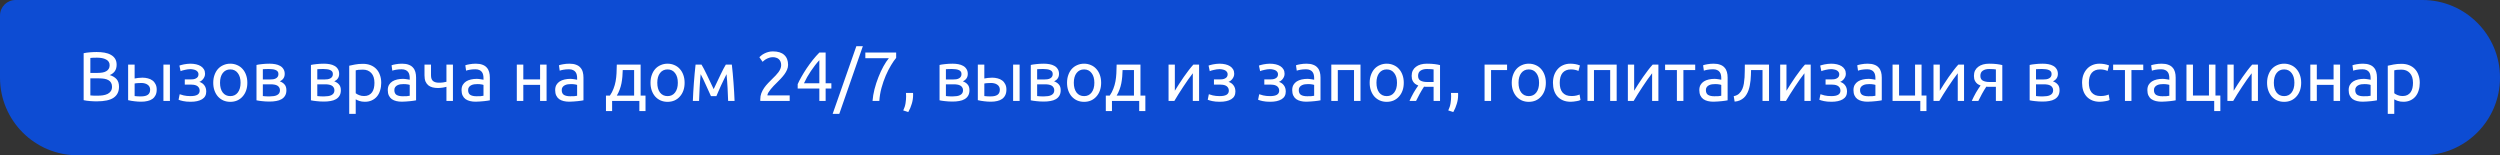 <?xml version="1.0" encoding="UTF-8"?> <svg xmlns="http://www.w3.org/2000/svg" width="644" height="40" viewBox="0 0 644 40" fill="none"><rect x="0" y="0" width="644" height="40" fill="#333333" stroke="none"/> <path d="M0 4C0 1.791 1.791 0 4 0H624C635.046 0 644 8.954 644 20C644 31.046 635.046 40 624 40H20C8.954 40 0 31.046 0 20V4Z" fill="#0D4CD3"></path> <path d="M24.914 26.108C24.662 26.108 24.386 26.102 24.086 26.09C23.798 26.078 23.504 26.06 23.204 26.036C22.916 26.012 22.628 25.982 22.34 25.946C22.052 25.91 21.788 25.862 21.548 25.802V13.706C21.788 13.646 22.052 13.598 22.34 13.562C22.628 13.526 22.916 13.496 23.204 13.472C23.504 13.448 23.798 13.43 24.086 13.418C24.374 13.406 24.644 13.4 24.896 13.4C25.616 13.4 26.288 13.454 26.912 13.562C27.548 13.67 28.094 13.856 28.55 14.12C29.018 14.372 29.384 14.708 29.648 15.128C29.912 15.548 30.044 16.064 30.044 16.676C30.044 17.36 29.882 17.924 29.558 18.368C29.234 18.8 28.802 19.124 28.262 19.34C28.994 19.556 29.576 19.898 30.008 20.366C30.44 20.834 30.656 21.494 30.656 22.346C30.656 23.594 30.194 24.536 29.27 25.172C28.358 25.796 26.906 26.108 24.914 26.108ZM23.276 20.186V24.578C23.408 24.59 23.564 24.602 23.744 24.614C23.9 24.626 24.08 24.638 24.284 24.65C24.5 24.65 24.746 24.65 25.022 24.65C25.538 24.65 26.024 24.62 26.48 24.56C26.948 24.488 27.356 24.368 27.704 24.2C28.052 24.032 28.328 23.798 28.532 23.498C28.748 23.198 28.856 22.82 28.856 22.364C28.856 21.956 28.778 21.614 28.622 21.338C28.466 21.05 28.238 20.822 27.938 20.654C27.65 20.486 27.302 20.366 26.894 20.294C26.486 20.222 26.03 20.186 25.526 20.186H23.276ZM23.276 18.782H25.112C25.544 18.782 25.952 18.752 26.336 18.692C26.72 18.632 27.05 18.524 27.326 18.368C27.614 18.212 27.836 18.008 27.992 17.756C28.16 17.504 28.244 17.186 28.244 16.802C28.244 16.442 28.16 16.142 27.992 15.902C27.824 15.65 27.59 15.452 27.29 15.308C27.002 15.152 26.66 15.038 26.264 14.966C25.868 14.894 25.448 14.858 25.004 14.858C24.56 14.858 24.212 14.864 23.96 14.876C23.708 14.888 23.48 14.906 23.276 14.93V18.782ZM36.444 21.374C36.12 21.374 35.802 21.386 35.49 21.41C35.19 21.422 34.92 21.458 34.68 21.518V24.74C34.752 24.752 34.854 24.764 34.986 24.776C35.13 24.788 35.28 24.8 35.436 24.812C35.604 24.812 35.772 24.818 35.94 24.83C36.108 24.83 36.258 24.83 36.39 24.83C37.122 24.83 37.686 24.692 38.082 24.416C38.478 24.14 38.676 23.696 38.676 23.084C38.676 22.784 38.61 22.526 38.478 22.31C38.358 22.094 38.19 21.92 37.974 21.788C37.77 21.644 37.536 21.542 37.272 21.482C37.008 21.41 36.732 21.374 36.444 21.374ZM33.006 16.64H34.68V20.222C34.884 20.174 35.178 20.126 35.562 20.078C35.958 20.03 36.336 20.006 36.696 20.006C37.188 20.006 37.656 20.066 38.1 20.186C38.544 20.294 38.934 20.474 39.27 20.726C39.606 20.966 39.87 21.284 40.062 21.68C40.266 22.064 40.368 22.526 40.368 23.066C40.368 23.63 40.272 24.11 40.08 24.506C39.888 24.902 39.618 25.226 39.27 25.478C38.922 25.73 38.502 25.91 38.01 26.018C37.518 26.138 36.978 26.198 36.39 26.198C35.826 26.198 35.256 26.162 34.68 26.09C34.104 26.03 33.546 25.934 33.006 25.802V16.64ZM43.77 26H42.096V16.64H43.77V26ZM49.023 16.406C49.563 16.406 50.067 16.46 50.535 16.568C51.003 16.676 51.405 16.838 51.741 17.054C52.077 17.27 52.341 17.54 52.533 17.864C52.725 18.188 52.821 18.566 52.821 18.998C52.821 19.274 52.773 19.526 52.677 19.754C52.581 19.982 52.461 20.186 52.317 20.366C52.173 20.546 52.011 20.702 51.831 20.834C51.663 20.954 51.501 21.038 51.345 21.086C51.897 21.254 52.329 21.554 52.641 21.986C52.965 22.406 53.127 22.94 53.127 23.588C53.127 24.476 52.767 25.136 52.047 25.568C51.327 26 50.349 26.216 49.113 26.216C48.357 26.216 47.703 26.156 47.151 26.036C46.611 25.916 46.227 25.802 45.999 25.694L46.287 24.272C46.479 24.344 46.821 24.446 47.313 24.578C47.817 24.698 48.417 24.758 49.113 24.758C49.869 24.758 50.445 24.644 50.841 24.416C51.237 24.176 51.435 23.822 51.435 23.354C51.435 23.018 51.357 22.748 51.201 22.544C51.057 22.328 50.871 22.166 50.643 22.058C50.415 21.95 50.169 21.878 49.905 21.842C49.641 21.806 49.395 21.788 49.167 21.788H47.601V20.456H49.113C49.329 20.456 49.551 20.444 49.779 20.42C50.019 20.384 50.235 20.318 50.427 20.222C50.631 20.126 50.799 19.994 50.931 19.826C51.063 19.646 51.129 19.412 51.129 19.124C51.129 18.896 51.069 18.704 50.949 18.548C50.841 18.38 50.691 18.242 50.499 18.134C50.307 18.026 50.079 17.948 49.815 17.9C49.563 17.84 49.299 17.81 49.023 17.81C48.807 17.81 48.573 17.828 48.321 17.864C48.069 17.9 47.823 17.948 47.583 18.008C47.343 18.056 47.127 18.11 46.935 18.17C46.743 18.23 46.605 18.284 46.521 18.332L46.215 16.892C46.311 16.856 46.461 16.808 46.665 16.748C46.869 16.688 47.097 16.634 47.349 16.586C47.613 16.538 47.889 16.496 48.177 16.46C48.465 16.424 48.747 16.406 49.023 16.406ZM63.716 21.32C63.716 22.064 63.608 22.736 63.392 23.336C63.176 23.936 62.87 24.452 62.474 24.884C62.09 25.316 61.628 25.652 61.088 25.892C60.548 26.12 59.96 26.234 59.324 26.234C58.688 26.234 58.1 26.12 57.56 25.892C57.02 25.652 56.552 25.316 56.156 24.884C55.772 24.452 55.472 23.936 55.256 23.336C55.04 22.736 54.932 22.064 54.932 21.32C54.932 20.588 55.04 19.922 55.256 19.322C55.472 18.71 55.772 18.188 56.156 17.756C56.552 17.324 57.02 16.994 57.56 16.766C58.1 16.526 58.688 16.406 59.324 16.406C59.96 16.406 60.548 16.526 61.088 16.766C61.628 16.994 62.09 17.324 62.474 17.756C62.87 18.188 63.176 18.71 63.392 19.322C63.608 19.922 63.716 20.588 63.716 21.32ZM61.97 21.32C61.97 20.264 61.73 19.43 61.25 18.818C60.782 18.194 60.14 17.882 59.324 17.882C58.508 17.882 57.86 18.194 57.38 18.818C56.912 19.43 56.678 20.264 56.678 21.32C56.678 22.376 56.912 23.216 57.38 23.84C57.86 24.452 58.508 24.758 59.324 24.758C60.14 24.758 60.782 24.452 61.25 23.84C61.73 23.216 61.97 22.376 61.97 21.32ZM67.709 24.74C67.781 24.752 67.883 24.764 68.015 24.776C68.147 24.788 68.297 24.8 68.465 24.812C68.633 24.812 68.807 24.818 68.987 24.83C69.179 24.83 69.359 24.83 69.527 24.83C69.875 24.83 70.205 24.806 70.517 24.758C70.841 24.71 71.117 24.626 71.345 24.506C71.585 24.386 71.771 24.23 71.903 24.038C72.047 23.834 72.119 23.576 72.119 23.264C72.119 22.964 72.053 22.718 71.921 22.526C71.801 22.322 71.633 22.16 71.417 22.04C71.201 21.92 70.943 21.836 70.643 21.788C70.355 21.74 70.043 21.716 69.707 21.716H67.709V24.74ZM69.491 20.474C69.815 20.474 70.109 20.456 70.373 20.42C70.649 20.372 70.883 20.294 71.075 20.186C71.279 20.078 71.435 19.934 71.543 19.754C71.663 19.574 71.723 19.346 71.723 19.07C71.723 18.782 71.651 18.554 71.507 18.386C71.363 18.218 71.171 18.092 70.931 18.008C70.703 17.912 70.439 17.852 70.139 17.828C69.851 17.792 69.557 17.774 69.257 17.774C68.981 17.774 68.699 17.78 68.411 17.792C68.135 17.804 67.901 17.816 67.709 17.828V20.474H69.491ZM69.455 26.162C68.747 26.162 68.093 26.126 67.493 26.054C66.893 25.994 66.419 25.922 66.071 25.838V16.73C66.419 16.646 66.893 16.574 67.493 16.514C68.093 16.442 68.747 16.406 69.455 16.406C69.947 16.406 70.427 16.448 70.895 16.532C71.363 16.616 71.777 16.76 72.137 16.964C72.497 17.156 72.785 17.426 73.001 17.774C73.229 18.11 73.343 18.53 73.343 19.034C73.343 19.49 73.229 19.88 73.001 20.204C72.773 20.528 72.467 20.78 72.083 20.96C72.599 21.14 73.007 21.41 73.307 21.77C73.619 22.118 73.775 22.61 73.775 23.246C73.775 23.81 73.661 24.278 73.433 24.65C73.217 25.022 72.911 25.322 72.515 25.55C72.131 25.778 71.675 25.934 71.147 26.018C70.619 26.114 70.055 26.162 69.455 26.162ZM81.736 24.74C81.808 24.752 81.91 24.764 82.042 24.776C82.174 24.788 82.324 24.8 82.492 24.812C82.66 24.812 82.834 24.818 83.014 24.83C83.206 24.83 83.386 24.83 83.554 24.83C83.902 24.83 84.232 24.806 84.544 24.758C84.868 24.71 85.144 24.626 85.372 24.506C85.612 24.386 85.798 24.23 85.93 24.038C86.074 23.834 86.146 23.576 86.146 23.264C86.146 22.964 86.08 22.718 85.948 22.526C85.828 22.322 85.66 22.16 85.444 22.04C85.228 21.92 84.97 21.836 84.67 21.788C84.382 21.74 84.07 21.716 83.734 21.716H81.736V24.74ZM83.518 20.474C83.842 20.474 84.136 20.456 84.4 20.42C84.676 20.372 84.91 20.294 85.102 20.186C85.306 20.078 85.462 19.934 85.57 19.754C85.69 19.574 85.75 19.346 85.75 19.07C85.75 18.782 85.678 18.554 85.534 18.386C85.39 18.218 85.198 18.092 84.958 18.008C84.73 17.912 84.466 17.852 84.166 17.828C83.878 17.792 83.584 17.774 83.284 17.774C83.008 17.774 82.726 17.78 82.438 17.792C82.162 17.804 81.928 17.816 81.736 17.828V20.474H83.518ZM83.482 26.162C82.774 26.162 82.12 26.126 81.52 26.054C80.92 25.994 80.446 25.922 80.098 25.838V16.73C80.446 16.646 80.92 16.574 81.52 16.514C82.12 16.442 82.774 16.406 83.482 16.406C83.974 16.406 84.454 16.448 84.922 16.532C85.39 16.616 85.804 16.76 86.164 16.964C86.524 17.156 86.812 17.426 87.028 17.774C87.256 18.11 87.37 18.53 87.37 19.034C87.37 19.49 87.256 19.88 87.028 20.204C86.8 20.528 86.494 20.78 86.11 20.96C86.626 21.14 87.034 21.41 87.334 21.77C87.646 22.118 87.802 22.61 87.802 23.246C87.802 23.81 87.688 24.278 87.46 24.65C87.244 25.022 86.938 25.322 86.542 25.55C86.158 25.778 85.702 25.934 85.174 26.018C84.646 26.114 84.082 26.162 83.482 26.162ZM96.457 21.338C96.457 20.246 96.188 19.406 95.647 18.818C95.108 18.23 94.388 17.936 93.487 17.936C92.984 17.936 92.588 17.954 92.299 17.99C92.023 18.026 91.802 18.068 91.633 18.116V24.02C91.838 24.188 92.132 24.35 92.516 24.506C92.9 24.662 93.32 24.74 93.775 24.74C94.255 24.74 94.663 24.656 94.999 24.488C95.347 24.308 95.629 24.068 95.846 23.768C96.061 23.456 96.218 23.096 96.314 22.688C96.409 22.268 96.457 21.818 96.457 21.338ZM98.204 21.338C98.204 22.046 98.108 22.7 97.915 23.3C97.736 23.9 97.466 24.416 97.106 24.848C96.746 25.28 96.302 25.616 95.773 25.856C95.257 26.096 94.663 26.216 93.992 26.216C93.451 26.216 92.972 26.144 92.552 26C92.144 25.856 91.838 25.718 91.633 25.586V29.33H89.96V16.928C90.356 16.832 90.847 16.73 91.436 16.622C92.035 16.502 92.725 16.442 93.505 16.442C94.225 16.442 94.874 16.556 95.45 16.784C96.025 17.012 96.517 17.336 96.925 17.756C97.334 18.176 97.645 18.692 97.862 19.304C98.09 19.904 98.204 20.582 98.204 21.338ZM103.727 24.794C104.123 24.794 104.471 24.788 104.771 24.776C105.083 24.752 105.341 24.716 105.545 24.668V21.878C105.425 21.818 105.227 21.77 104.951 21.734C104.687 21.686 104.363 21.662 103.979 21.662C103.727 21.662 103.457 21.68 103.169 21.716C102.893 21.752 102.635 21.83 102.395 21.95C102.167 22.058 101.975 22.214 101.819 22.418C101.663 22.61 101.585 22.868 101.585 23.192C101.585 23.792 101.777 24.212 102.161 24.452C102.545 24.68 103.067 24.794 103.727 24.794ZM103.583 16.406C104.255 16.406 104.819 16.496 105.275 16.676C105.743 16.844 106.115 17.09 106.391 17.414C106.679 17.726 106.883 18.104 107.003 18.548C107.123 18.98 107.183 19.46 107.183 19.988V25.838C107.039 25.862 106.835 25.898 106.571 25.946C106.319 25.982 106.031 26.018 105.707 26.054C105.383 26.09 105.029 26.12 104.645 26.144C104.273 26.18 103.901 26.198 103.529 26.198C103.001 26.198 102.515 26.144 102.071 26.036C101.627 25.928 101.243 25.76 100.919 25.532C100.595 25.292 100.343 24.98 100.163 24.596C99.983 24.212 99.893 23.75 99.893 23.21C99.893 22.694 99.995 22.25 100.199 21.878C100.415 21.506 100.703 21.206 101.063 20.978C101.423 20.75 101.843 20.582 102.323 20.474C102.803 20.366 103.307 20.312 103.835 20.312C104.003 20.312 104.177 20.324 104.357 20.348C104.537 20.36 104.705 20.384 104.861 20.42C105.029 20.444 105.173 20.468 105.293 20.492C105.413 20.516 105.497 20.534 105.545 20.546V20.078C105.545 19.802 105.515 19.532 105.455 19.268C105.395 18.992 105.287 18.752 105.131 18.548C104.975 18.332 104.759 18.164 104.483 18.044C104.219 17.912 103.871 17.846 103.439 17.846C102.887 17.846 102.401 17.888 101.981 17.972C101.573 18.044 101.267 18.122 101.063 18.206L100.865 16.82C101.081 16.724 101.441 16.634 101.945 16.55C102.449 16.454 102.995 16.406 103.583 16.406ZM111.025 16.64V19.394C111.025 20.102 111.205 20.6 111.565 20.888C111.925 21.164 112.417 21.302 113.041 21.302C113.497 21.302 113.875 21.278 114.175 21.23C114.487 21.182 114.763 21.128 115.003 21.068V16.64H116.677V26H115.003V22.364C114.907 22.388 114.781 22.418 114.625 22.454C114.469 22.49 114.289 22.526 114.085 22.562C113.893 22.586 113.689 22.61 113.473 22.634C113.257 22.658 113.047 22.67 112.843 22.67C112.327 22.67 111.853 22.616 111.421 22.508C111.001 22.4 110.635 22.22 110.323 21.968C110.023 21.716 109.783 21.386 109.603 20.978C109.435 20.558 109.351 20.036 109.351 19.412V16.64H111.025ZM122.729 24.794C123.125 24.794 123.473 24.788 123.773 24.776C124.085 24.752 124.343 24.716 124.547 24.668V21.878C124.427 21.818 124.229 21.77 123.953 21.734C123.689 21.686 123.365 21.662 122.981 21.662C122.729 21.662 122.459 21.68 122.171 21.716C121.895 21.752 121.637 21.83 121.397 21.95C121.169 22.058 120.977 22.214 120.821 22.418C120.665 22.61 120.587 22.868 120.587 23.192C120.587 23.792 120.779 24.212 121.163 24.452C121.547 24.68 122.069 24.794 122.729 24.794ZM122.585 16.406C123.257 16.406 123.821 16.496 124.277 16.676C124.745 16.844 125.117 17.09 125.393 17.414C125.681 17.726 125.885 18.104 126.005 18.548C126.125 18.98 126.185 19.46 126.185 19.988V25.838C126.041 25.862 125.837 25.898 125.573 25.946C125.321 25.982 125.033 26.018 124.709 26.054C124.385 26.09 124.031 26.12 123.647 26.144C123.275 26.18 122.903 26.198 122.531 26.198C122.003 26.198 121.517 26.144 121.073 26.036C120.629 25.928 120.245 25.76 119.921 25.532C119.597 25.292 119.345 24.98 119.165 24.596C118.985 24.212 118.895 23.75 118.895 23.21C118.895 22.694 118.997 22.25 119.201 21.878C119.417 21.506 119.705 21.206 120.065 20.978C120.425 20.75 120.845 20.582 121.325 20.474C121.805 20.366 122.309 20.312 122.837 20.312C123.005 20.312 123.179 20.324 123.359 20.348C123.539 20.36 123.707 20.384 123.863 20.42C124.031 20.444 124.175 20.468 124.295 20.492C124.415 20.516 124.499 20.534 124.547 20.546V20.078C124.547 19.802 124.517 19.532 124.457 19.268C124.397 18.992 124.289 18.752 124.133 18.548C123.977 18.332 123.761 18.164 123.485 18.044C123.221 17.912 122.873 17.846 122.441 17.846C121.889 17.846 121.403 17.888 120.983 17.972C120.575 18.044 120.269 18.122 120.065 18.206L119.867 16.82C120.083 16.724 120.443 16.634 120.947 16.55C121.451 16.454 121.997 16.406 122.585 16.406ZM140.799 26H139.125V21.86H134.805V26H133.131V16.64H134.805V20.456H139.125V16.64H140.799V26ZM146.846 24.794C147.242 24.794 147.59 24.788 147.89 24.776C148.202 24.752 148.46 24.716 148.664 24.668V21.878C148.544 21.818 148.346 21.77 148.07 21.734C147.806 21.686 147.482 21.662 147.098 21.662C146.846 21.662 146.576 21.68 146.288 21.716C146.012 21.752 145.754 21.83 145.514 21.95C145.286 22.058 145.094 22.214 144.938 22.418C144.782 22.61 144.704 22.868 144.704 23.192C144.704 23.792 144.896 24.212 145.28 24.452C145.664 24.68 146.186 24.794 146.846 24.794ZM146.702 16.406C147.374 16.406 147.938 16.496 148.394 16.676C148.862 16.844 149.234 17.09 149.51 17.414C149.798 17.726 150.002 18.104 150.122 18.548C150.242 18.98 150.302 19.46 150.302 19.988V25.838C150.158 25.862 149.954 25.898 149.69 25.946C149.438 25.982 149.15 26.018 148.826 26.054C148.502 26.09 148.148 26.12 147.764 26.144C147.392 26.18 147.02 26.198 146.648 26.198C146.12 26.198 145.634 26.144 145.19 26.036C144.746 25.928 144.362 25.76 144.038 25.532C143.714 25.292 143.462 24.98 143.282 24.596C143.102 24.212 143.012 23.75 143.012 23.21C143.012 22.694 143.114 22.25 143.318 21.878C143.534 21.506 143.822 21.206 144.182 20.978C144.542 20.75 144.962 20.582 145.442 20.474C145.922 20.366 146.426 20.312 146.954 20.312C147.122 20.312 147.296 20.324 147.476 20.348C147.656 20.36 147.824 20.384 147.98 20.42C148.148 20.444 148.292 20.468 148.412 20.492C148.532 20.516 148.616 20.534 148.664 20.546V20.078C148.664 19.802 148.634 19.532 148.574 19.268C148.514 18.992 148.406 18.752 148.25 18.548C148.094 18.332 147.878 18.164 147.602 18.044C147.338 17.912 146.99 17.846 146.558 17.846C146.006 17.846 145.52 17.888 145.1 17.972C144.692 18.044 144.386 18.122 144.182 18.206L143.984 16.82C144.2 16.724 144.56 16.634 145.064 16.55C145.568 16.454 146.114 16.406 146.702 16.406ZM156.097 24.632H157.105C157.501 24.056 157.813 23.462 158.041 22.85C158.281 22.238 158.461 21.608 158.581 20.96C158.701 20.3 158.779 19.616 158.815 18.908C158.851 18.188 158.875 17.432 158.887 16.64H165.025V24.632H166.285V28.61H164.701V26H157.681V28.61H156.097V24.632ZM163.351 24.632V18.044H160.417C160.405 18.608 160.375 19.178 160.327 19.754C160.279 20.318 160.201 20.882 160.093 21.446C159.985 21.998 159.829 22.544 159.625 23.084C159.433 23.612 159.187 24.128 158.887 24.632H163.351ZM176.356 21.32C176.356 22.064 176.248 22.736 176.032 23.336C175.816 23.936 175.51 24.452 175.114 24.884C174.73 25.316 174.268 25.652 173.728 25.892C173.188 26.12 172.6 26.234 171.964 26.234C171.328 26.234 170.74 26.12 170.2 25.892C169.66 25.652 169.192 25.316 168.796 24.884C168.412 24.452 168.112 23.936 167.896 23.336C167.68 22.736 167.572 22.064 167.572 21.32C167.572 20.588 167.68 19.922 167.896 19.322C168.112 18.71 168.412 18.188 168.796 17.756C169.192 17.324 169.66 16.994 170.2 16.766C170.74 16.526 171.328 16.406 171.964 16.406C172.6 16.406 173.188 16.526 173.728 16.766C174.268 16.994 174.73 17.324 175.114 17.756C175.51 18.188 175.816 18.71 176.032 19.322C176.248 19.922 176.356 20.588 176.356 21.32ZM174.61 21.32C174.61 20.264 174.37 19.43 173.89 18.818C173.422 18.194 172.78 17.882 171.964 17.882C171.148 17.882 170.5 18.194 170.02 18.818C169.552 19.43 169.318 20.264 169.318 21.32C169.318 22.376 169.552 23.216 170.02 23.84C170.5 24.452 171.148 24.758 171.964 24.758C172.78 24.758 173.422 24.452 173.89 23.84C174.37 23.216 174.61 22.376 174.61 21.32ZM180.493 19.106C180.373 20.294 180.283 21.482 180.223 22.67C180.163 23.846 180.115 24.956 180.079 26H178.477C178.501 25.268 178.537 24.506 178.585 23.714C178.633 22.91 178.687 22.106 178.747 21.302C178.807 20.486 178.873 19.688 178.945 18.908C179.017 18.116 179.095 17.36 179.179 16.64H180.709C181.093 17.264 181.543 18.122 182.059 19.214C182.575 20.294 183.169 21.542 183.841 22.958C184.513 21.542 185.107 20.294 185.623 19.214C186.139 18.122 186.589 17.264 186.973 16.64H188.521C188.605 17.36 188.683 18.116 188.755 18.908C188.827 19.688 188.893 20.486 188.953 21.302C189.013 22.106 189.067 22.91 189.115 23.714C189.163 24.506 189.199 25.268 189.223 26H187.567C187.531 24.956 187.483 23.846 187.423 22.67C187.363 21.482 187.273 20.294 187.153 19.106C186.961 19.478 186.739 19.928 186.487 20.456C186.235 20.972 185.983 21.5 185.731 22.04C185.491 22.58 185.263 23.096 185.047 23.588C184.831 24.08 184.663 24.47 184.543 24.758H183.139C183.007 24.458 182.827 24.062 182.599 23.57C182.383 23.078 182.149 22.562 181.897 22.022C181.657 21.47 181.411 20.936 181.159 20.42C180.907 19.892 180.685 19.454 180.493 19.106ZM203.01 16.712C203.01 17.144 202.92 17.564 202.74 17.972C202.572 18.368 202.344 18.764 202.056 19.16C201.768 19.544 201.444 19.928 201.084 20.312C200.724 20.684 200.364 21.05 200.004 21.41C199.8 21.614 199.56 21.854 199.284 22.13C199.02 22.406 198.768 22.694 198.528 22.994C198.288 23.294 198.084 23.582 197.916 23.858C197.76 24.134 197.682 24.374 197.682 24.578H203.424V26H195.864C195.852 25.928 195.846 25.856 195.846 25.784C195.846 25.712 195.846 25.646 195.846 25.586C195.846 25.022 195.936 24.5 196.116 24.02C196.308 23.528 196.554 23.066 196.854 22.634C197.154 22.202 197.49 21.794 197.862 21.41C198.234 21.026 198.6 20.654 198.96 20.294C199.26 20.006 199.542 19.724 199.806 19.448C200.082 19.16 200.322 18.878 200.526 18.602C200.742 18.314 200.91 18.02 201.03 17.72C201.162 17.42 201.228 17.102 201.228 16.766C201.228 16.406 201.168 16.1 201.048 15.848C200.94 15.596 200.79 15.386 200.598 15.218C200.406 15.05 200.178 14.93 199.914 14.858C199.662 14.774 199.392 14.732 199.104 14.732C198.756 14.732 198.438 14.78 198.15 14.876C197.862 14.972 197.604 15.086 197.376 15.218C197.148 15.338 196.956 15.47 196.8 15.614C196.644 15.746 196.524 15.848 196.44 15.92L195.612 14.732C195.72 14.612 195.882 14.468 196.098 14.3C196.314 14.12 196.572 13.952 196.872 13.796C197.172 13.64 197.508 13.508 197.88 13.4C198.252 13.292 198.654 13.238 199.086 13.238C200.394 13.238 201.372 13.544 202.02 14.156C202.68 14.756 203.01 15.608 203.01 16.712ZM205.484 21.68C205.712 21.152 206.024 20.54 206.42 19.844C206.816 19.136 207.26 18.41 207.752 17.666C208.256 16.922 208.79 16.19 209.354 15.47C209.93 14.75 210.506 14.102 211.082 13.526H212.684V21.446H214.16V22.814H212.684V26H211.064V22.814H205.484V21.68ZM211.064 15.506C210.704 15.89 210.338 16.322 209.966 16.802C209.606 17.27 209.252 17.762 208.904 18.278C208.556 18.794 208.226 19.322 207.914 19.862C207.614 20.402 207.344 20.93 207.104 21.446H211.064V15.506ZM216.202 29.33H214.492L220.594 11.906H222.268L216.202 29.33ZM224.766 26C224.838 25.04 225.006 24.032 225.27 22.976C225.546 21.908 225.882 20.876 226.278 19.88C226.674 18.872 227.106 17.942 227.574 17.09C228.054 16.226 228.522 15.524 228.978 14.984H222.912V13.526H230.85V14.912C230.454 15.368 230.016 15.998 229.536 16.802C229.056 17.594 228.6 18.488 228.168 19.484C227.748 20.468 227.382 21.524 227.07 22.652C226.77 23.768 226.584 24.884 226.512 26H224.766ZM235.196 23.948C235.208 24.044 235.214 24.14 235.214 24.236C235.214 24.32 235.214 24.41 235.214 24.506C235.214 25.262 235.1 26.006 234.872 26.738C234.656 27.482 234.356 28.19 233.972 28.862L232.676 28.448C232.976 27.836 233.174 27.212 233.27 26.576C233.366 25.952 233.414 25.364 233.414 24.812C233.414 24.656 233.408 24.506 233.396 24.362C233.396 24.218 233.39 24.08 233.378 23.948H235.196ZM243.666 24.74C243.738 24.752 243.84 24.764 243.972 24.776C244.104 24.788 244.254 24.8 244.422 24.812C244.59 24.812 244.764 24.818 244.944 24.83C245.136 24.83 245.316 24.83 245.484 24.83C245.832 24.83 246.162 24.806 246.474 24.758C246.798 24.71 247.074 24.626 247.302 24.506C247.542 24.386 247.728 24.23 247.86 24.038C248.004 23.834 248.076 23.576 248.076 23.264C248.076 22.964 248.01 22.718 247.878 22.526C247.758 22.322 247.59 22.16 247.374 22.04C247.158 21.92 246.9 21.836 246.6 21.788C246.312 21.74 246 21.716 245.664 21.716H243.666V24.74ZM245.448 20.474C245.772 20.474 246.066 20.456 246.33 20.42C246.606 20.372 246.84 20.294 247.032 20.186C247.236 20.078 247.392 19.934 247.5 19.754C247.62 19.574 247.68 19.346 247.68 19.07C247.68 18.782 247.608 18.554 247.464 18.386C247.32 18.218 247.128 18.092 246.888 18.008C246.66 17.912 246.396 17.852 246.096 17.828C245.808 17.792 245.514 17.774 245.214 17.774C244.938 17.774 244.656 17.78 244.368 17.792C244.092 17.804 243.858 17.816 243.666 17.828V20.474H245.448ZM245.412 26.162C244.704 26.162 244.05 26.126 243.45 26.054C242.85 25.994 242.376 25.922 242.028 25.838V16.73C242.376 16.646 242.85 16.574 243.45 16.514C244.05 16.442 244.704 16.406 245.412 16.406C245.904 16.406 246.384 16.448 246.852 16.532C247.32 16.616 247.734 16.76 248.094 16.964C248.454 17.156 248.742 17.426 248.958 17.774C249.186 18.11 249.3 18.53 249.3 19.034C249.3 19.49 249.186 19.88 248.958 20.204C248.73 20.528 248.424 20.78 248.04 20.96C248.556 21.14 248.964 21.41 249.264 21.77C249.576 22.118 249.732 22.61 249.732 23.246C249.732 23.81 249.618 24.278 249.39 24.65C249.174 25.022 248.868 25.322 248.472 25.55C248.088 25.778 247.632 25.934 247.104 26.018C246.576 26.114 246.012 26.162 245.412 26.162ZM255.327 21.374C255.003 21.374 254.685 21.386 254.373 21.41C254.073 21.422 253.803 21.458 253.563 21.518V24.74C253.635 24.752 253.737 24.764 253.869 24.776C254.013 24.788 254.163 24.8 254.319 24.812C254.487 24.812 254.655 24.818 254.823 24.83C254.991 24.83 255.141 24.83 255.273 24.83C256.005 24.83 256.569 24.692 256.965 24.416C257.361 24.14 257.559 23.696 257.559 23.084C257.559 22.784 257.493 22.526 257.361 22.31C257.241 22.094 257.073 21.92 256.857 21.788C256.653 21.644 256.419 21.542 256.155 21.482C255.891 21.41 255.615 21.374 255.327 21.374ZM251.889 16.64H253.563V20.222C253.767 20.174 254.061 20.126 254.445 20.078C254.841 20.03 255.219 20.006 255.579 20.006C256.071 20.006 256.539 20.066 256.983 20.186C257.427 20.294 257.817 20.474 258.153 20.726C258.489 20.966 258.753 21.284 258.945 21.68C259.149 22.064 259.251 22.526 259.251 23.066C259.251 23.63 259.155 24.11 258.963 24.506C258.771 24.902 258.501 25.226 258.153 25.478C257.805 25.73 257.385 25.91 256.893 26.018C256.401 26.138 255.861 26.198 255.273 26.198C254.709 26.198 254.139 26.162 253.563 26.09C252.987 26.03 252.429 25.934 251.889 25.802V16.64ZM262.653 26H260.979V16.64H262.653V26ZM267.168 24.74C267.24 24.752 267.342 24.764 267.474 24.776C267.606 24.788 267.756 24.8 267.924 24.812C268.092 24.812 268.266 24.818 268.446 24.83C268.638 24.83 268.818 24.83 268.986 24.83C269.334 24.83 269.664 24.806 269.976 24.758C270.3 24.71 270.576 24.626 270.804 24.506C271.044 24.386 271.23 24.23 271.362 24.038C271.506 23.834 271.578 23.576 271.578 23.264C271.578 22.964 271.512 22.718 271.38 22.526C271.26 22.322 271.092 22.16 270.876 22.04C270.66 21.92 270.402 21.836 270.102 21.788C269.814 21.74 269.502 21.716 269.166 21.716H267.168V24.74ZM268.95 20.474C269.274 20.474 269.568 20.456 269.832 20.42C270.108 20.372 270.342 20.294 270.534 20.186C270.738 20.078 270.894 19.934 271.002 19.754C271.122 19.574 271.182 19.346 271.182 19.07C271.182 18.782 271.11 18.554 270.966 18.386C270.822 18.218 270.63 18.092 270.39 18.008C270.162 17.912 269.898 17.852 269.598 17.828C269.31 17.792 269.016 17.774 268.716 17.774C268.44 17.774 268.158 17.78 267.87 17.792C267.594 17.804 267.36 17.816 267.168 17.828V20.474H268.95ZM268.914 26.162C268.206 26.162 267.552 26.126 266.952 26.054C266.352 25.994 265.878 25.922 265.53 25.838V16.73C265.878 16.646 266.352 16.574 266.952 16.514C267.552 16.442 268.206 16.406 268.914 16.406C269.406 16.406 269.886 16.448 270.354 16.532C270.822 16.616 271.236 16.76 271.596 16.964C271.956 17.156 272.244 17.426 272.46 17.774C272.688 18.11 272.802 18.53 272.802 19.034C272.802 19.49 272.688 19.88 272.46 20.204C272.232 20.528 271.926 20.78 271.542 20.96C272.058 21.14 272.466 21.41 272.766 21.77C273.078 22.118 273.234 22.61 273.234 23.246C273.234 23.81 273.12 24.278 272.892 24.65C272.676 25.022 272.37 25.322 271.974 25.55C271.59 25.778 271.134 25.934 270.606 26.018C270.078 26.114 269.514 26.162 268.914 26.162ZM283.653 21.32C283.653 22.064 283.545 22.736 283.329 23.336C283.113 23.936 282.807 24.452 282.411 24.884C282.027 25.316 281.565 25.652 281.025 25.892C280.485 26.12 279.897 26.234 279.261 26.234C278.625 26.234 278.037 26.12 277.497 25.892C276.957 25.652 276.489 25.316 276.093 24.884C275.709 24.452 275.409 23.936 275.193 23.336C274.977 22.736 274.869 22.064 274.869 21.32C274.869 20.588 274.977 19.922 275.193 19.322C275.409 18.71 275.709 18.188 276.093 17.756C276.489 17.324 276.957 16.994 277.497 16.766C278.037 16.526 278.625 16.406 279.261 16.406C279.897 16.406 280.485 16.526 281.025 16.766C281.565 16.994 282.027 17.324 282.411 17.756C282.807 18.188 283.113 18.71 283.329 19.322C283.545 19.922 283.653 20.588 283.653 21.32ZM281.907 21.32C281.907 20.264 281.667 19.43 281.187 18.818C280.719 18.194 280.077 17.882 279.261 17.882C278.445 17.882 277.797 18.194 277.317 18.818C276.849 19.43 276.615 20.264 276.615 21.32C276.615 22.376 276.849 23.216 277.317 23.84C277.797 24.452 278.445 24.758 279.261 24.758C280.077 24.758 280.719 24.452 281.187 23.84C281.667 23.216 281.907 22.376 281.907 21.32ZM284.856 24.632H285.864C286.26 24.056 286.572 23.462 286.8 22.85C287.04 22.238 287.22 21.608 287.34 20.96C287.46 20.3 287.538 19.616 287.574 18.908C287.61 18.188 287.634 17.432 287.646 16.64H293.784V24.632H295.044V28.61H293.46V26H286.44V28.61H284.856V24.632ZM292.11 24.632V18.044H289.176C289.164 18.608 289.134 19.178 289.086 19.754C289.038 20.318 288.96 20.882 288.852 21.446C288.744 21.998 288.588 22.544 288.384 23.084C288.192 23.612 287.946 24.128 287.646 24.632H292.11ZM308.886 16.64V26H307.266V18.872C306.906 19.328 306.51 19.862 306.078 20.474C305.646 21.086 305.214 21.722 304.782 22.382C304.35 23.03 303.936 23.672 303.54 24.308C303.144 24.944 302.802 25.508 302.514 26H301.02V16.64H302.64V23.372C302.952 22.856 303.306 22.292 303.702 21.68C304.098 21.056 304.506 20.444 304.926 19.844C305.358 19.232 305.784 18.65 306.204 18.098C306.636 17.534 307.038 17.048 307.41 16.64H308.886ZM314.136 16.406C314.676 16.406 315.18 16.46 315.648 16.568C316.116 16.676 316.518 16.838 316.854 17.054C317.19 17.27 317.454 17.54 317.646 17.864C317.838 18.188 317.934 18.566 317.934 18.998C317.934 19.274 317.886 19.526 317.79 19.754C317.694 19.982 317.574 20.186 317.43 20.366C317.286 20.546 317.124 20.702 316.944 20.834C316.776 20.954 316.614 21.038 316.458 21.086C317.01 21.254 317.442 21.554 317.754 21.986C318.078 22.406 318.24 22.94 318.24 23.588C318.24 24.476 317.88 25.136 317.16 25.568C316.44 26 315.462 26.216 314.226 26.216C313.47 26.216 312.816 26.156 312.264 26.036C311.724 25.916 311.34 25.802 311.112 25.694L311.4 24.272C311.592 24.344 311.934 24.446 312.426 24.578C312.93 24.698 313.53 24.758 314.226 24.758C314.982 24.758 315.558 24.644 315.954 24.416C316.35 24.176 316.548 23.822 316.548 23.354C316.548 23.018 316.47 22.748 316.314 22.544C316.17 22.328 315.984 22.166 315.756 22.058C315.528 21.95 315.282 21.878 315.018 21.842C314.754 21.806 314.508 21.788 314.28 21.788H312.714V20.456H314.226C314.442 20.456 314.664 20.444 314.892 20.42C315.132 20.384 315.348 20.318 315.54 20.222C315.744 20.126 315.912 19.994 316.044 19.826C316.176 19.646 316.242 19.412 316.242 19.124C316.242 18.896 316.182 18.704 316.062 18.548C315.954 18.38 315.804 18.242 315.612 18.134C315.42 18.026 315.192 17.948 314.928 17.9C314.676 17.84 314.412 17.81 314.136 17.81C313.92 17.81 313.686 17.828 313.434 17.864C313.182 17.9 312.936 17.948 312.696 18.008C312.456 18.056 312.24 18.11 312.048 18.17C311.856 18.23 311.718 18.284 311.634 18.332L311.328 16.892C311.424 16.856 311.574 16.808 311.778 16.748C311.982 16.688 312.21 16.634 312.462 16.586C312.726 16.538 313.002 16.496 313.29 16.46C313.578 16.424 313.86 16.406 314.136 16.406ZM327.109 16.406C327.649 16.406 328.153 16.46 328.621 16.568C329.089 16.676 329.491 16.838 329.827 17.054C330.163 17.27 330.427 17.54 330.619 17.864C330.811 18.188 330.907 18.566 330.907 18.998C330.907 19.274 330.859 19.526 330.763 19.754C330.667 19.982 330.547 20.186 330.403 20.366C330.259 20.546 330.097 20.702 329.917 20.834C329.749 20.954 329.587 21.038 329.431 21.086C329.983 21.254 330.415 21.554 330.727 21.986C331.051 22.406 331.213 22.94 331.213 23.588C331.213 24.476 330.853 25.136 330.133 25.568C329.413 26 328.435 26.216 327.199 26.216C326.443 26.216 325.789 26.156 325.237 26.036C324.697 25.916 324.313 25.802 324.085 25.694L324.373 24.272C324.565 24.344 324.907 24.446 325.399 24.578C325.903 24.698 326.503 24.758 327.199 24.758C327.955 24.758 328.531 24.644 328.927 24.416C329.323 24.176 329.521 23.822 329.521 23.354C329.521 23.018 329.443 22.748 329.287 22.544C329.143 22.328 328.957 22.166 328.729 22.058C328.501 21.95 328.255 21.878 327.991 21.842C327.727 21.806 327.481 21.788 327.253 21.788H325.687V20.456H327.199C327.415 20.456 327.637 20.444 327.865 20.42C328.105 20.384 328.321 20.318 328.513 20.222C328.717 20.126 328.885 19.994 329.017 19.826C329.149 19.646 329.215 19.412 329.215 19.124C329.215 18.896 329.155 18.704 329.035 18.548C328.927 18.38 328.777 18.242 328.585 18.134C328.393 18.026 328.165 17.948 327.901 17.9C327.649 17.84 327.385 17.81 327.109 17.81C326.893 17.81 326.659 17.828 326.407 17.864C326.155 17.9 325.909 17.948 325.669 18.008C325.429 18.056 325.213 18.11 325.021 18.17C324.829 18.23 324.691 18.284 324.607 18.332L324.301 16.892C324.397 16.856 324.547 16.808 324.751 16.748C324.955 16.688 325.183 16.634 325.435 16.586C325.699 16.538 325.975 16.496 326.263 16.46C326.551 16.424 326.833 16.406 327.109 16.406ZM336.708 24.794C337.104 24.794 337.452 24.788 337.752 24.776C338.064 24.752 338.322 24.716 338.526 24.668V21.878C338.406 21.818 338.208 21.77 337.932 21.734C337.668 21.686 337.344 21.662 336.96 21.662C336.708 21.662 336.438 21.68 336.15 21.716C335.874 21.752 335.616 21.83 335.376 21.95C335.148 22.058 334.956 22.214 334.8 22.418C334.644 22.61 334.566 22.868 334.566 23.192C334.566 23.792 334.758 24.212 335.142 24.452C335.526 24.68 336.048 24.794 336.708 24.794ZM336.564 16.406C337.236 16.406 337.8 16.496 338.256 16.676C338.724 16.844 339.096 17.09 339.372 17.414C339.66 17.726 339.864 18.104 339.984 18.548C340.104 18.98 340.164 19.46 340.164 19.988V25.838C340.02 25.862 339.816 25.898 339.552 25.946C339.3 25.982 339.012 26.018 338.688 26.054C338.364 26.09 338.01 26.12 337.626 26.144C337.254 26.18 336.882 26.198 336.51 26.198C335.982 26.198 335.496 26.144 335.052 26.036C334.608 25.928 334.224 25.76 333.9 25.532C333.576 25.292 333.324 24.98 333.144 24.596C332.964 24.212 332.874 23.75 332.874 23.21C332.874 22.694 332.976 22.25 333.18 21.878C333.396 21.506 333.684 21.206 334.044 20.978C334.404 20.75 334.824 20.582 335.304 20.474C335.784 20.366 336.288 20.312 336.816 20.312C336.984 20.312 337.158 20.324 337.338 20.348C337.518 20.36 337.686 20.384 337.842 20.42C338.01 20.444 338.154 20.468 338.274 20.492C338.394 20.516 338.478 20.534 338.526 20.546V20.078C338.526 19.802 338.496 19.532 338.436 19.268C338.376 18.992 338.268 18.752 338.112 18.548C337.956 18.332 337.74 18.164 337.464 18.044C337.2 17.912 336.852 17.846 336.42 17.846C335.868 17.846 335.382 17.888 334.962 17.972C334.554 18.044 334.248 18.122 334.044 18.206L333.846 16.82C334.062 16.724 334.422 16.634 334.926 16.55C335.43 16.454 335.976 16.406 336.564 16.406ZM350.468 26H348.794V18.044H344.618V26H342.944V16.64H350.468V26ZM361.612 21.32C361.612 22.064 361.504 22.736 361.288 23.336C361.072 23.936 360.766 24.452 360.37 24.884C359.986 25.316 359.524 25.652 358.984 25.892C358.444 26.12 357.856 26.234 357.22 26.234C356.584 26.234 355.996 26.12 355.456 25.892C354.916 25.652 354.448 25.316 354.052 24.884C353.668 24.452 353.368 23.936 353.152 23.336C352.936 22.736 352.828 22.064 352.828 21.32C352.828 20.588 352.936 19.922 353.152 19.322C353.368 18.71 353.668 18.188 354.052 17.756C354.448 17.324 354.916 16.994 355.456 16.766C355.996 16.526 356.584 16.406 357.22 16.406C357.856 16.406 358.444 16.526 358.984 16.766C359.524 16.994 359.986 17.324 360.37 17.756C360.766 18.188 361.072 18.71 361.288 19.322C361.504 19.922 361.612 20.588 361.612 21.32ZM359.866 21.32C359.866 20.264 359.626 19.43 359.146 18.818C358.678 18.194 358.036 17.882 357.22 17.882C356.404 17.882 355.756 18.194 355.276 18.818C354.808 19.43 354.574 20.264 354.574 21.32C354.574 22.376 354.808 23.216 355.276 23.84C355.756 24.452 356.404 24.758 357.22 24.758C358.036 24.758 358.678 24.452 359.146 23.84C359.626 23.216 359.866 22.376 359.866 21.32ZM367.837 22.364C367.657 22.364 367.483 22.364 367.315 22.364C367.147 22.352 366.985 22.34 366.829 22.328C366.445 22.904 366.073 23.522 365.713 24.182C365.365 24.83 365.053 25.436 364.777 26H363.085C363.229 25.652 363.397 25.298 363.589 24.938C363.781 24.566 363.973 24.206 364.165 23.858C364.369 23.51 364.573 23.18 364.777 22.868C364.981 22.556 365.173 22.274 365.353 22.022C365.017 21.902 364.741 21.758 364.525 21.59C364.309 21.41 364.135 21.212 364.003 20.996C363.871 20.78 363.775 20.552 363.715 20.312C363.667 20.06 363.643 19.808 363.643 19.556C363.643 19.028 363.739 18.566 363.931 18.17C364.135 17.774 364.411 17.45 364.759 17.198C365.107 16.934 365.515 16.736 365.983 16.604C366.463 16.472 366.985 16.406 367.549 16.406C368.341 16.406 369.013 16.442 369.565 16.514C370.117 16.586 370.579 16.67 370.951 16.766V26H369.295V22.364H367.837ZM369.295 17.882C369.163 17.858 368.941 17.834 368.629 17.81C368.329 17.786 367.981 17.774 367.585 17.774C366.901 17.774 366.349 17.918 365.929 18.206C365.509 18.482 365.299 18.926 365.299 19.538C365.299 20.138 365.515 20.552 365.947 20.78C366.379 21.008 366.937 21.122 367.621 21.122H369.295V17.882ZM375.593 23.948C375.605 24.044 375.611 24.14 375.611 24.236C375.611 24.32 375.611 24.41 375.611 24.506C375.611 25.262 375.497 26.006 375.269 26.738C375.053 27.482 374.753 28.19 374.369 28.862L373.073 28.448C373.373 27.836 373.571 27.212 373.667 26.576C373.763 25.952 373.811 25.364 373.811 24.812C373.811 24.656 373.805 24.506 373.793 24.362C373.793 24.218 373.787 24.08 373.775 23.948H375.593ZM388.22 18.044H384.098V26H382.424V16.64H388.22V18.044ZM398.21 21.32C398.21 22.064 398.102 22.736 397.886 23.336C397.67 23.936 397.364 24.452 396.968 24.884C396.584 25.316 396.122 25.652 395.582 25.892C395.042 26.12 394.454 26.234 393.818 26.234C393.182 26.234 392.594 26.12 392.054 25.892C391.514 25.652 391.046 25.316 390.65 24.884C390.266 24.452 389.966 23.936 389.75 23.336C389.534 22.736 389.426 22.064 389.426 21.32C389.426 20.588 389.534 19.922 389.75 19.322C389.966 18.71 390.266 18.188 390.65 17.756C391.046 17.324 391.514 16.994 392.054 16.766C392.594 16.526 393.182 16.406 393.818 16.406C394.454 16.406 395.042 16.526 395.582 16.766C396.122 16.994 396.584 17.324 396.968 17.756C397.364 18.188 397.67 18.71 397.886 19.322C398.102 19.922 398.21 20.588 398.21 21.32ZM396.464 21.32C396.464 20.264 396.224 19.43 395.744 18.818C395.276 18.194 394.634 17.882 393.818 17.882C393.002 17.882 392.354 18.194 391.874 18.818C391.406 19.43 391.172 20.264 391.172 21.32C391.172 22.376 391.406 23.216 391.874 23.84C392.354 24.452 393.002 24.758 393.818 24.758C394.634 24.758 395.276 24.452 395.744 23.84C396.224 23.216 396.464 22.376 396.464 21.32ZM404.633 26.216C403.877 26.216 403.211 26.096 402.635 25.856C402.071 25.616 401.591 25.28 401.195 24.848C400.811 24.416 400.523 23.906 400.331 23.318C400.139 22.718 400.043 22.058 400.043 21.338C400.043 20.618 400.145 19.958 400.349 19.358C400.565 18.758 400.865 18.242 401.249 17.81C401.633 17.366 402.101 17.024 402.653 16.784C403.217 16.532 403.841 16.406 404.525 16.406C404.945 16.406 405.365 16.442 405.785 16.514C406.205 16.586 406.607 16.7 406.991 16.856L406.613 18.278C406.361 18.158 406.067 18.062 405.731 17.99C405.407 17.918 405.059 17.882 404.687 17.882C403.751 17.882 403.031 18.176 402.527 18.764C402.035 19.352 401.789 20.21 401.789 21.338C401.789 21.842 401.843 22.304 401.951 22.724C402.071 23.144 402.251 23.504 402.491 23.804C402.743 24.104 403.061 24.338 403.445 24.506C403.829 24.662 404.297 24.74 404.849 24.74C405.293 24.74 405.695 24.698 406.055 24.614C406.415 24.53 406.697 24.44 406.901 24.344L407.135 25.748C407.039 25.808 406.901 25.868 406.721 25.928C406.541 25.976 406.337 26.018 406.109 26.054C405.881 26.102 405.635 26.138 405.371 26.162C405.119 26.198 404.873 26.216 404.633 26.216ZM416.456 26H414.782V18.044H410.606V26H408.932V16.64H416.456V26ZM427.204 16.64V26H425.584V18.872C425.224 19.328 424.828 19.862 424.396 20.474C423.964 21.086 423.532 21.722 423.1 22.382C422.668 23.03 422.254 23.672 421.858 24.308C421.462 24.944 421.12 25.508 420.832 26H419.338V16.64H420.958V23.372C421.27 22.856 421.624 22.292 422.02 21.68C422.416 21.056 422.824 20.444 423.244 19.844C423.676 19.232 424.102 18.65 424.522 18.098C424.954 17.534 425.356 17.048 425.728 16.64H427.204ZM436.685 16.64V18.044H433.643V26H431.969V18.044H428.927V16.64H436.685ZM441.579 24.794C441.975 24.794 442.323 24.788 442.623 24.776C442.935 24.752 443.193 24.716 443.397 24.668V21.878C443.277 21.818 443.079 21.77 442.803 21.734C442.539 21.686 442.215 21.662 441.831 21.662C441.579 21.662 441.309 21.68 441.021 21.716C440.745 21.752 440.487 21.83 440.247 21.95C440.019 22.058 439.827 22.214 439.671 22.418C439.515 22.61 439.437 22.868 439.437 23.192C439.437 23.792 439.629 24.212 440.013 24.452C440.397 24.68 440.919 24.794 441.579 24.794ZM441.435 16.406C442.107 16.406 442.671 16.496 443.127 16.676C443.595 16.844 443.967 17.09 444.243 17.414C444.531 17.726 444.735 18.104 444.855 18.548C444.975 18.98 445.035 19.46 445.035 19.988V25.838C444.891 25.862 444.687 25.898 444.423 25.946C444.171 25.982 443.883 26.018 443.559 26.054C443.235 26.09 442.881 26.12 442.497 26.144C442.125 26.18 441.753 26.198 441.381 26.198C440.853 26.198 440.367 26.144 439.923 26.036C439.479 25.928 439.095 25.76 438.771 25.532C438.447 25.292 438.195 24.98 438.015 24.596C437.835 24.212 437.745 23.75 437.745 23.21C437.745 22.694 437.847 22.25 438.051 21.878C438.267 21.506 438.555 21.206 438.915 20.978C439.275 20.75 439.695 20.582 440.175 20.474C440.655 20.366 441.159 20.312 441.687 20.312C441.855 20.312 442.029 20.324 442.209 20.348C442.389 20.36 442.557 20.384 442.713 20.42C442.881 20.444 443.025 20.468 443.145 20.492C443.265 20.516 443.349 20.534 443.397 20.546V20.078C443.397 19.802 443.367 19.532 443.307 19.268C443.247 18.992 443.139 18.752 442.983 18.548C442.827 18.332 442.611 18.164 442.335 18.044C442.071 17.912 441.723 17.846 441.291 17.846C440.739 17.846 440.253 17.888 439.833 17.972C439.425 18.044 439.119 18.122 438.915 18.206L438.717 16.82C438.933 16.724 439.293 16.634 439.797 16.55C440.301 16.454 440.847 16.406 441.435 16.406ZM451.073 18.044C451.073 18.44 451.061 18.866 451.037 19.322C451.025 19.766 450.995 20.216 450.947 20.672C450.899 21.116 450.833 21.56 450.749 22.004C450.665 22.436 450.557 22.844 450.425 23.228C450.293 23.612 450.125 23.972 449.921 24.308C449.729 24.644 449.489 24.944 449.201 25.208C448.913 25.46 448.577 25.676 448.193 25.856C447.809 26.024 447.359 26.132 446.843 26.18L446.609 24.776C447.197 24.656 447.659 24.434 447.995 24.11C448.343 23.786 448.619 23.39 448.823 22.922C449.003 22.514 449.135 22.052 449.219 21.536C449.303 21.02 449.363 20.486 449.399 19.934C449.435 19.37 449.453 18.806 449.453 18.242C449.465 17.678 449.471 17.144 449.471 16.64H455.699V26H454.025V18.044H451.073ZM466.439 16.64V26H464.819V18.872C464.459 19.328 464.063 19.862 463.631 20.474C463.199 21.086 462.767 21.722 462.335 22.382C461.903 23.03 461.489 23.672 461.093 24.308C460.697 24.944 460.355 25.508 460.067 26H458.573V16.64H460.193V23.372C460.505 22.856 460.859 22.292 461.255 21.68C461.651 21.056 462.059 20.444 462.479 19.844C462.911 19.232 463.337 18.65 463.757 18.098C464.189 17.534 464.591 17.048 464.963 16.64H466.439ZM471.689 16.406C472.229 16.406 472.733 16.46 473.201 16.568C473.669 16.676 474.071 16.838 474.407 17.054C474.743 17.27 475.007 17.54 475.199 17.864C475.391 18.188 475.487 18.566 475.487 18.998C475.487 19.274 475.439 19.526 475.343 19.754C475.247 19.982 475.127 20.186 474.983 20.366C474.839 20.546 474.677 20.702 474.497 20.834C474.329 20.954 474.167 21.038 474.011 21.086C474.563 21.254 474.995 21.554 475.307 21.986C475.631 22.406 475.793 22.94 475.793 23.588C475.793 24.476 475.433 25.136 474.713 25.568C473.993 26 473.015 26.216 471.779 26.216C471.023 26.216 470.369 26.156 469.817 26.036C469.277 25.916 468.893 25.802 468.665 25.694L468.953 24.272C469.145 24.344 469.487 24.446 469.979 24.578C470.483 24.698 471.083 24.758 471.779 24.758C472.535 24.758 473.111 24.644 473.507 24.416C473.903 24.176 474.101 23.822 474.101 23.354C474.101 23.018 474.023 22.748 473.867 22.544C473.723 22.328 473.537 22.166 473.309 22.058C473.081 21.95 472.835 21.878 472.571 21.842C472.307 21.806 472.061 21.788 471.833 21.788H470.267V20.456H471.779C471.995 20.456 472.217 20.444 472.445 20.42C472.685 20.384 472.901 20.318 473.093 20.222C473.297 20.126 473.465 19.994 473.597 19.826C473.729 19.646 473.795 19.412 473.795 19.124C473.795 18.896 473.735 18.704 473.615 18.548C473.507 18.38 473.357 18.242 473.165 18.134C472.973 18.026 472.745 17.948 472.481 17.9C472.229 17.84 471.965 17.81 471.689 17.81C471.473 17.81 471.239 17.828 470.987 17.864C470.735 17.9 470.489 17.948 470.249 18.008C470.009 18.056 469.793 18.11 469.601 18.17C469.409 18.23 469.271 18.284 469.187 18.332L468.881 16.892C468.977 16.856 469.127 16.808 469.331 16.748C469.535 16.688 469.763 16.634 470.015 16.586C470.279 16.538 470.555 16.496 470.843 16.46C471.131 16.424 471.413 16.406 471.689 16.406ZM481.288 24.794C481.684 24.794 482.032 24.788 482.332 24.776C482.644 24.752 482.902 24.716 483.106 24.668V21.878C482.986 21.818 482.788 21.77 482.512 21.734C482.248 21.686 481.924 21.662 481.54 21.662C481.288 21.662 481.018 21.68 480.73 21.716C480.454 21.752 480.196 21.83 479.956 21.95C479.728 22.058 479.536 22.214 479.38 22.418C479.224 22.61 479.146 22.868 479.146 23.192C479.146 23.792 479.338 24.212 479.722 24.452C480.106 24.68 480.628 24.794 481.288 24.794ZM481.144 16.406C481.816 16.406 482.38 16.496 482.836 16.676C483.304 16.844 483.676 17.09 483.952 17.414C484.24 17.726 484.444 18.104 484.564 18.548C484.684 18.98 484.744 19.46 484.744 19.988V25.838C484.6 25.862 484.396 25.898 484.132 25.946C483.88 25.982 483.592 26.018 483.268 26.054C482.944 26.09 482.59 26.12 482.206 26.144C481.834 26.18 481.462 26.198 481.09 26.198C480.562 26.198 480.076 26.144 479.632 26.036C479.188 25.928 478.804 25.76 478.48 25.532C478.156 25.292 477.904 24.98 477.724 24.596C477.544 24.212 477.454 23.75 477.454 23.21C477.454 22.694 477.556 22.25 477.76 21.878C477.976 21.506 478.264 21.206 478.624 20.978C478.984 20.75 479.404 20.582 479.884 20.474C480.364 20.366 480.868 20.312 481.396 20.312C481.564 20.312 481.738 20.324 481.918 20.348C482.098 20.36 482.266 20.384 482.422 20.42C482.59 20.444 482.734 20.468 482.854 20.492C482.974 20.516 483.058 20.534 483.106 20.546V20.078C483.106 19.802 483.076 19.532 483.016 19.268C482.956 18.992 482.848 18.752 482.692 18.548C482.536 18.332 482.32 18.164 482.044 18.044C481.78 17.912 481.432 17.846 481 17.846C480.448 17.846 479.962 17.888 479.542 17.972C479.134 18.044 478.828 18.122 478.624 18.206L478.426 16.82C478.642 16.724 479.002 16.634 479.506 16.55C480.01 16.454 480.556 16.406 481.144 16.406ZM494.994 24.614H496.254V28.61H494.67V26H487.524V16.64H489.198V24.614H493.32V16.64H494.994V24.614ZM505.937 16.64V26H504.317V18.872C503.957 19.328 503.561 19.862 503.129 20.474C502.697 21.086 502.265 21.722 501.833 22.382C501.401 23.03 500.987 23.672 500.591 24.308C500.195 24.944 499.853 25.508 499.565 26H498.071V16.64H499.691V23.372C500.003 22.856 500.357 22.292 500.753 21.68C501.149 21.056 501.557 20.444 501.977 19.844C502.409 19.232 502.835 18.65 503.255 18.098C503.687 17.534 504.089 17.048 504.461 16.64H505.937ZM512.681 22.364C512.501 22.364 512.327 22.364 512.159 22.364C511.991 22.352 511.829 22.34 511.673 22.328C511.289 22.904 510.917 23.522 510.557 24.182C510.209 24.83 509.897 25.436 509.621 26H507.929C508.073 25.652 508.241 25.298 508.433 24.938C508.625 24.566 508.817 24.206 509.009 23.858C509.213 23.51 509.417 23.18 509.621 22.868C509.825 22.556 510.017 22.274 510.197 22.022C509.861 21.902 509.585 21.758 509.369 21.59C509.153 21.41 508.979 21.212 508.847 20.996C508.715 20.78 508.619 20.552 508.559 20.312C508.511 20.06 508.487 19.808 508.487 19.556C508.487 19.028 508.583 18.566 508.775 18.17C508.979 17.774 509.255 17.45 509.603 17.198C509.951 16.934 510.359 16.736 510.827 16.604C511.307 16.472 511.829 16.406 512.393 16.406C513.185 16.406 513.857 16.442 514.409 16.514C514.961 16.586 515.423 16.67 515.795 16.766V26H514.139V22.364H512.681ZM514.139 17.882C514.007 17.858 513.785 17.834 513.473 17.81C513.173 17.786 512.825 17.774 512.429 17.774C511.745 17.774 511.193 17.918 510.773 18.206C510.353 18.482 510.143 18.926 510.143 19.538C510.143 20.138 510.359 20.552 510.791 20.78C511.223 21.008 511.781 21.122 512.465 21.122H514.139V17.882ZM524.476 24.74C524.548 24.752 524.65 24.764 524.782 24.776C524.914 24.788 525.064 24.8 525.232 24.812C525.4 24.812 525.574 24.818 525.754 24.83C525.946 24.83 526.126 24.83 526.294 24.83C526.642 24.83 526.972 24.806 527.284 24.758C527.608 24.71 527.884 24.626 528.112 24.506C528.352 24.386 528.538 24.23 528.67 24.038C528.814 23.834 528.886 23.576 528.886 23.264C528.886 22.964 528.82 22.718 528.688 22.526C528.568 22.322 528.4 22.16 528.184 22.04C527.968 21.92 527.71 21.836 527.41 21.788C527.122 21.74 526.81 21.716 526.474 21.716H524.476V24.74ZM526.258 20.474C526.582 20.474 526.876 20.456 527.14 20.42C527.416 20.372 527.65 20.294 527.842 20.186C528.046 20.078 528.202 19.934 528.31 19.754C528.43 19.574 528.49 19.346 528.49 19.07C528.49 18.782 528.418 18.554 528.274 18.386C528.13 18.218 527.938 18.092 527.698 18.008C527.47 17.912 527.206 17.852 526.906 17.828C526.618 17.792 526.324 17.774 526.024 17.774C525.748 17.774 525.466 17.78 525.178 17.792C524.902 17.804 524.668 17.816 524.476 17.828V20.474H526.258ZM526.222 26.162C525.514 26.162 524.86 26.126 524.26 26.054C523.66 25.994 523.186 25.922 522.838 25.838V16.73C523.186 16.646 523.66 16.574 524.26 16.514C524.86 16.442 525.514 16.406 526.222 16.406C526.714 16.406 527.194 16.448 527.662 16.532C528.13 16.616 528.544 16.76 528.904 16.964C529.264 17.156 529.552 17.426 529.768 17.774C529.996 18.11 530.11 18.53 530.11 19.034C530.11 19.49 529.996 19.88 529.768 20.204C529.54 20.528 529.234 20.78 528.85 20.96C529.366 21.14 529.774 21.41 530.074 21.77C530.386 22.118 530.542 22.61 530.542 23.246C530.542 23.81 530.428 24.278 530.2 24.65C529.984 25.022 529.678 25.322 529.282 25.55C528.898 25.778 528.442 25.934 527.914 26.018C527.386 26.114 526.822 26.162 526.222 26.162ZM540.934 26.216C540.178 26.216 539.512 26.096 538.936 25.856C538.372 25.616 537.892 25.28 537.496 24.848C537.112 24.416 536.824 23.906 536.632 23.318C536.44 22.718 536.344 22.058 536.344 21.338C536.344 20.618 536.446 19.958 536.65 19.358C536.866 18.758 537.166 18.242 537.55 17.81C537.934 17.366 538.402 17.024 538.954 16.784C539.518 16.532 540.142 16.406 540.826 16.406C541.246 16.406 541.666 16.442 542.086 16.514C542.506 16.586 542.908 16.7 543.292 16.856L542.914 18.278C542.662 18.158 542.368 18.062 542.032 17.99C541.708 17.918 541.36 17.882 540.988 17.882C540.052 17.882 539.332 18.176 538.828 18.764C538.336 19.352 538.09 20.21 538.09 21.338C538.09 21.842 538.144 22.304 538.252 22.724C538.372 23.144 538.552 23.504 538.792 23.804C539.044 24.104 539.362 24.338 539.746 24.506C540.13 24.662 540.598 24.74 541.15 24.74C541.594 24.74 541.996 24.698 542.356 24.614C542.716 24.53 542.998 24.44 543.202 24.344L543.436 25.748C543.34 25.808 543.202 25.868 543.022 25.928C542.842 25.976 542.638 26.018 542.41 26.054C542.182 26.102 541.936 26.138 541.672 26.162C541.42 26.198 541.174 26.216 540.934 26.216ZM552.103 16.64V18.044H549.061V26H547.387V18.044H544.345V16.64H552.103ZM556.997 24.794C557.393 24.794 557.741 24.788 558.041 24.776C558.353 24.752 558.611 24.716 558.815 24.668V21.878C558.695 21.818 558.497 21.77 558.221 21.734C557.957 21.686 557.633 21.662 557.249 21.662C556.997 21.662 556.727 21.68 556.439 21.716C556.163 21.752 555.905 21.83 555.665 21.95C555.437 22.058 555.245 22.214 555.089 22.418C554.933 22.61 554.855 22.868 554.855 23.192C554.855 23.792 555.047 24.212 555.431 24.452C555.815 24.68 556.337 24.794 556.997 24.794ZM556.853 16.406C557.525 16.406 558.089 16.496 558.545 16.676C559.013 16.844 559.385 17.09 559.661 17.414C559.949 17.726 560.153 18.104 560.273 18.548C560.393 18.98 560.453 19.46 560.453 19.988V25.838C560.309 25.862 560.105 25.898 559.841 25.946C559.589 25.982 559.301 26.018 558.977 26.054C558.653 26.09 558.299 26.12 557.915 26.144C557.543 26.18 557.171 26.198 556.799 26.198C556.271 26.198 555.785 26.144 555.341 26.036C554.897 25.928 554.513 25.76 554.189 25.532C553.865 25.292 553.613 24.98 553.433 24.596C553.253 24.212 553.163 23.75 553.163 23.21C553.163 22.694 553.265 22.25 553.469 21.878C553.685 21.506 553.973 21.206 554.333 20.978C554.693 20.75 555.113 20.582 555.593 20.474C556.073 20.366 556.577 20.312 557.105 20.312C557.273 20.312 557.447 20.324 557.627 20.348C557.807 20.36 557.975 20.384 558.131 20.42C558.299 20.444 558.443 20.468 558.563 20.492C558.683 20.516 558.767 20.534 558.815 20.546V20.078C558.815 19.802 558.785 19.532 558.725 19.268C558.665 18.992 558.557 18.752 558.401 18.548C558.245 18.332 558.029 18.164 557.753 18.044C557.489 17.912 557.141 17.846 556.709 17.846C556.157 17.846 555.671 17.888 555.251 17.972C554.843 18.044 554.537 18.122 554.333 18.206L554.135 16.82C554.351 16.724 554.711 16.634 555.215 16.55C555.719 16.454 556.265 16.406 556.853 16.406ZM570.703 24.614H571.963V28.61H570.379V26H563.233V16.64H564.907V24.614H569.029V16.64H570.703V24.614ZM581.646 16.64V26H580.026V18.872C579.666 19.328 579.27 19.862 578.838 20.474C578.406 21.086 577.974 21.722 577.542 22.382C577.11 23.03 576.696 23.672 576.3 24.308C575.904 24.944 575.562 25.508 575.274 26H573.78V16.64H575.4V23.372C575.712 22.856 576.066 22.292 576.462 21.68C576.858 21.056 577.266 20.444 577.686 19.844C578.118 19.232 578.544 18.65 578.964 18.098C579.396 17.534 579.798 17.048 580.17 16.64H581.646ZM592.782 21.32C592.782 22.064 592.674 22.736 592.458 23.336C592.242 23.936 591.936 24.452 591.54 24.884C591.156 25.316 590.694 25.652 590.154 25.892C589.614 26.12 589.026 26.234 588.39 26.234C587.754 26.234 587.166 26.12 586.626 25.892C586.086 25.652 585.618 25.316 585.222 24.884C584.838 24.452 584.538 23.936 584.322 23.336C584.106 22.736 583.998 22.064 583.998 21.32C583.998 20.588 584.106 19.922 584.322 19.322C584.538 18.71 584.838 18.188 585.222 17.756C585.618 17.324 586.086 16.994 586.626 16.766C587.166 16.526 587.754 16.406 588.39 16.406C589.026 16.406 589.614 16.526 590.154 16.766C590.694 16.994 591.156 17.324 591.54 17.756C591.936 18.188 592.242 18.71 592.458 19.322C592.674 19.922 592.782 20.588 592.782 21.32ZM591.036 21.32C591.036 20.264 590.796 19.43 590.316 18.818C589.848 18.194 589.206 17.882 588.39 17.882C587.574 17.882 586.926 18.194 586.446 18.818C585.978 19.43 585.744 20.264 585.744 21.32C585.744 22.376 585.978 23.216 586.446 23.84C586.926 24.452 587.574 24.758 588.39 24.758C589.206 24.758 589.848 24.452 590.316 23.84C590.796 23.216 591.036 22.376 591.036 21.32ZM602.805 26H601.131V21.86H596.811V26H595.137V16.64H596.811V20.456H601.131V16.64H602.805V26ZM608.852 24.794C609.248 24.794 609.596 24.788 609.896 24.776C610.208 24.752 610.466 24.716 610.67 24.668V21.878C610.55 21.818 610.352 21.77 610.076 21.734C609.812 21.686 609.488 21.662 609.104 21.662C608.852 21.662 608.582 21.68 608.294 21.716C608.018 21.752 607.76 21.83 607.52 21.95C607.292 22.058 607.1 22.214 606.944 22.418C606.788 22.61 606.71 22.868 606.71 23.192C606.71 23.792 606.902 24.212 607.286 24.452C607.67 24.68 608.192 24.794 608.852 24.794ZM608.708 16.406C609.38 16.406 609.944 16.496 610.4 16.676C610.868 16.844 611.24 17.09 611.516 17.414C611.804 17.726 612.008 18.104 612.128 18.548C612.248 18.98 612.308 19.46 612.308 19.988V25.838C612.164 25.862 611.96 25.898 611.696 25.946C611.444 25.982 611.156 26.018 610.832 26.054C610.508 26.09 610.154 26.12 609.77 26.144C609.398 26.18 609.026 26.198 608.654 26.198C608.126 26.198 607.64 26.144 607.196 26.036C606.752 25.928 606.368 25.76 606.044 25.532C605.72 25.292 605.468 24.98 605.288 24.596C605.108 24.212 605.018 23.75 605.018 23.21C605.018 22.694 605.12 22.25 605.324 21.878C605.54 21.506 605.828 21.206 606.188 20.978C606.548 20.75 606.968 20.582 607.448 20.474C607.928 20.366 608.432 20.312 608.96 20.312C609.128 20.312 609.302 20.324 609.482 20.348C609.662 20.36 609.83 20.384 609.986 20.42C610.154 20.444 610.298 20.468 610.418 20.492C610.538 20.516 610.622 20.534 610.67 20.546V20.078C610.67 19.802 610.64 19.532 610.58 19.268C610.52 18.992 610.412 18.752 610.256 18.548C610.1 18.332 609.884 18.164 609.608 18.044C609.344 17.912 608.996 17.846 608.564 17.846C608.012 17.846 607.526 17.888 607.106 17.972C606.698 18.044 606.392 18.122 606.188 18.206L605.99 16.82C606.206 16.724 606.566 16.634 607.07 16.55C607.574 16.454 608.12 16.406 608.708 16.406ZM621.586 21.338C621.586 20.246 621.316 19.406 620.776 18.818C620.236 18.23 619.516 17.936 618.616 17.936C618.112 17.936 617.716 17.954 617.428 17.99C617.152 18.026 616.93 18.068 616.762 18.116V24.02C616.966 24.188 617.26 24.35 617.644 24.506C618.028 24.662 618.448 24.74 618.904 24.74C619.384 24.74 619.792 24.656 620.128 24.488C620.476 24.308 620.758 24.068 620.974 23.768C621.19 23.456 621.346 23.096 621.442 22.688C621.538 22.268 621.586 21.818 621.586 21.338ZM623.332 21.338C623.332 22.046 623.236 22.7 623.044 23.3C622.864 23.9 622.594 24.416 622.234 24.848C621.874 25.28 621.43 25.616 620.902 25.856C620.386 26.096 619.792 26.216 619.12 26.216C618.58 26.216 618.1 26.144 617.68 26C617.272 25.856 616.966 25.718 616.762 25.586V29.33H615.088V16.928C615.484 16.832 615.976 16.73 616.564 16.622C617.164 16.502 617.854 16.442 618.634 16.442C619.354 16.442 620.002 16.556 620.578 16.784C621.154 17.012 621.646 17.336 622.054 17.756C622.462 18.176 622.774 18.692 622.99 19.304C623.218 19.904 623.332 20.582 623.332 21.338Z" fill="white"></path> </svg> 